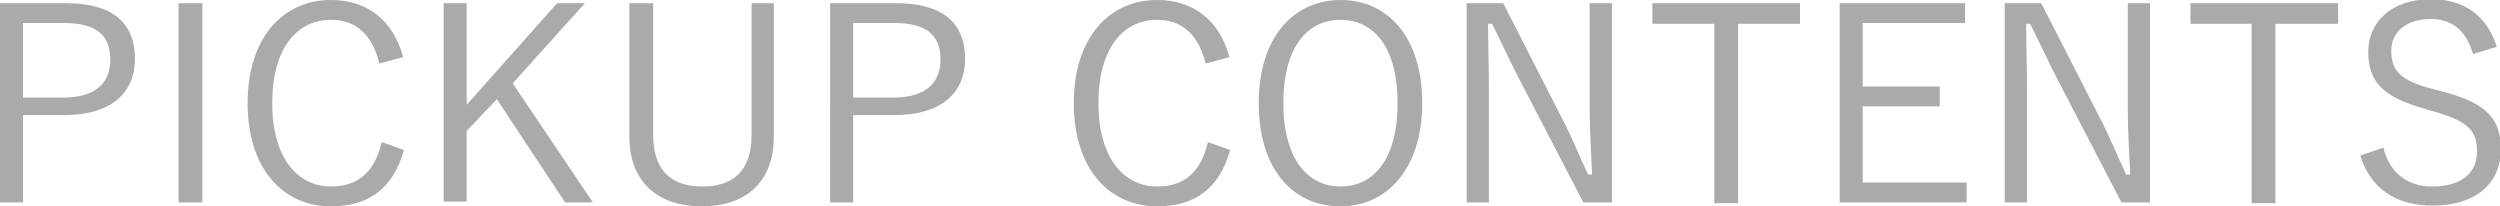 <?xml version="1.0" encoding="utf-8"?>
<!-- Generator: Adobe Illustrator 22.0.1, SVG Export Plug-In . SVG Version: 6.00 Build 0)  -->
<svg version="1.1" id="レイヤー_1" xmlns="http://www.w3.org/2000/svg" xmlns:xlink="http://www.w3.org/1999/xlink" x="0px"
	 y="0px" viewBox="0 0 315 26" style="enable-background:new 0 0 315 26;" xml:space="preserve">
<style type="text/css">
	.st0{fill:#ABAAAA;}
</style>
<g>
	<path class="st0" d="M8.3,0.4c5.9,0,8.7,2.5,8.7,7c0,4.4-3.1,7.1-8.9,7.1H2.9v11H0V0.4H8.3z M2.9,12.3h5c4.1,0,6-1.8,6-4.8
		c0-3-1.7-4.6-5.8-4.6H2.9V12.3z"/>
	<path class="st0" d="M25.5,25.5h-3V0.4h3V25.5z"/>
	<path class="st0" d="M47.8,8c-0.9-3.7-3-5.5-6.1-5.5c-4.3,0-7.4,3.6-7.4,10.5c0,6.9,3.2,10.5,7.4,10.5c3.3,0,5.5-1.7,6.4-5.6l2.8,1
		c-1.4,5-4.6,7.1-9.2,7.1c-6,0-10.5-4.7-10.5-13c0-8.3,4.5-13,10.5-13c4.7,0,7.9,2.7,9.1,7.2L47.8,8z"/>
	<path class="st0" d="M64.6,10.5l10.1,15h-3.5l-8.6-13l-3.8,4v8.9h-2.9V0.4h2.9v12.8L70.2,0.4h3.5L64.6,10.5z"/>
	<path class="st0" d="M97.5,17.2c0,6-3.8,8.8-9.1,8.8c-5.2,0-9.1-2.8-9.1-8.8V0.4h3V17c0,4.6,2.4,6.5,6.2,6.5c3.8,0,6.2-1.9,6.2-6.5
		V0.4h2.8V17.2z"/>
	<path class="st0" d="M112.9,0.4c5.9,0,8.7,2.5,8.7,7c0,4.4-3.1,7.1-8.9,7.1h-5.2v11h-2.9V0.4H112.9z M107.5,12.3h5
		c4.1,0,6-1.8,6-4.8c0-3-1.7-4.6-5.8-4.6h-5.2V12.3z"/>
	<path class="st0" d="M151.9,8c-0.9-3.7-3-5.5-6.1-5.5c-4.3,0-7.4,3.6-7.4,10.5c0,6.9,3.2,10.5,7.4,10.5c3.3,0,5.5-1.7,6.4-5.6
		l2.8,1c-1.4,5-4.6,7.1-9.2,7.1c-6,0-10.5-4.7-10.5-13c0-8.3,4.5-13,10.5-13c4.7,0,7.9,2.7,9.1,7.2L151.9,8z"/>
	<path class="st0" d="M179.2,13c0,8.2-4.4,13-10.3,13c-6,0-10.3-4.7-10.3-13c0-8.3,4.4-13,10.3-13C174.9,0,179.2,4.7,179.2,13z
		 M161.7,13c0,6.9,3,10.5,7.2,10.5c4.3,0,7.2-3.6,7.2-10.5c0-6.9-2.9-10.5-7.2-10.5C164.6,2.5,161.7,6.1,161.7,13z"/>
	<path class="st0" d="M203.3,25.5h-3.8l-7.9-15.2c-1.4-2.7-2.3-4.7-3.6-7.3h-0.5c0,2.8,0.1,5.3,0.1,8.1v14.4h-2.8V0.4h4.6l7.2,14.1
		c1.5,2.8,2.3,5,3.5,7.5h0.5c-0.1-2.7-0.3-5.3-0.3-8.2V0.4h2.8V25.5z"/>
	<path class="st0" d="M226.8,3H219v22.6h-3V3h-7.8V0.4h18.6V3z"/>
	<path class="st0" d="M247.5,2.9h-12.8v8h9.7v2.5h-9.7V23h13.1v2.5h-16V0.4h15.8V2.9z"/>
	<path class="st0" d="M271.1,25.5h-3.8l-7.9-15.2c-1.4-2.7-2.3-4.7-3.6-7.3h-0.5c0,2.8,0.1,5.3,0.1,8.1v14.4h-2.8V0.4h4.6l7.2,14.1
		c1.5,2.8,2.3,5,3.5,7.5h0.5c-0.1-2.7-0.3-5.3-0.3-8.2V0.4h2.8V25.5z"/>
	<path class="st0" d="M294.6,3h-7.9v22.6h-3V3H276V0.4h18.6V3z"/>
	<path class="st0" d="M311.6,6.8c-0.9-3.1-2.8-4.4-5.3-4.4c-3.1,0-5,1.6-5,4c0,2.6,1.3,3.8,5.2,4.8l1.1,0.3c6,1.5,7.5,3.7,7.5,7.3
		c0,4.3-3.1,7.1-8.6,7.1c-4.6,0-7.8-2.1-9.1-6.3l2.9-1c0.8,3.3,3.2,4.9,6.1,4.9c3.9,0,5.7-1.8,5.7-4.4c0-2.6-1-3.8-5.6-5.1l-1-0.3
		c-5.4-1.5-7.1-3.5-7.1-7.2c0-3.5,2.7-6.6,7.9-6.6c4,0,7,1.9,8.3,6L311.6,6.8z"/>
</g>
</svg>
